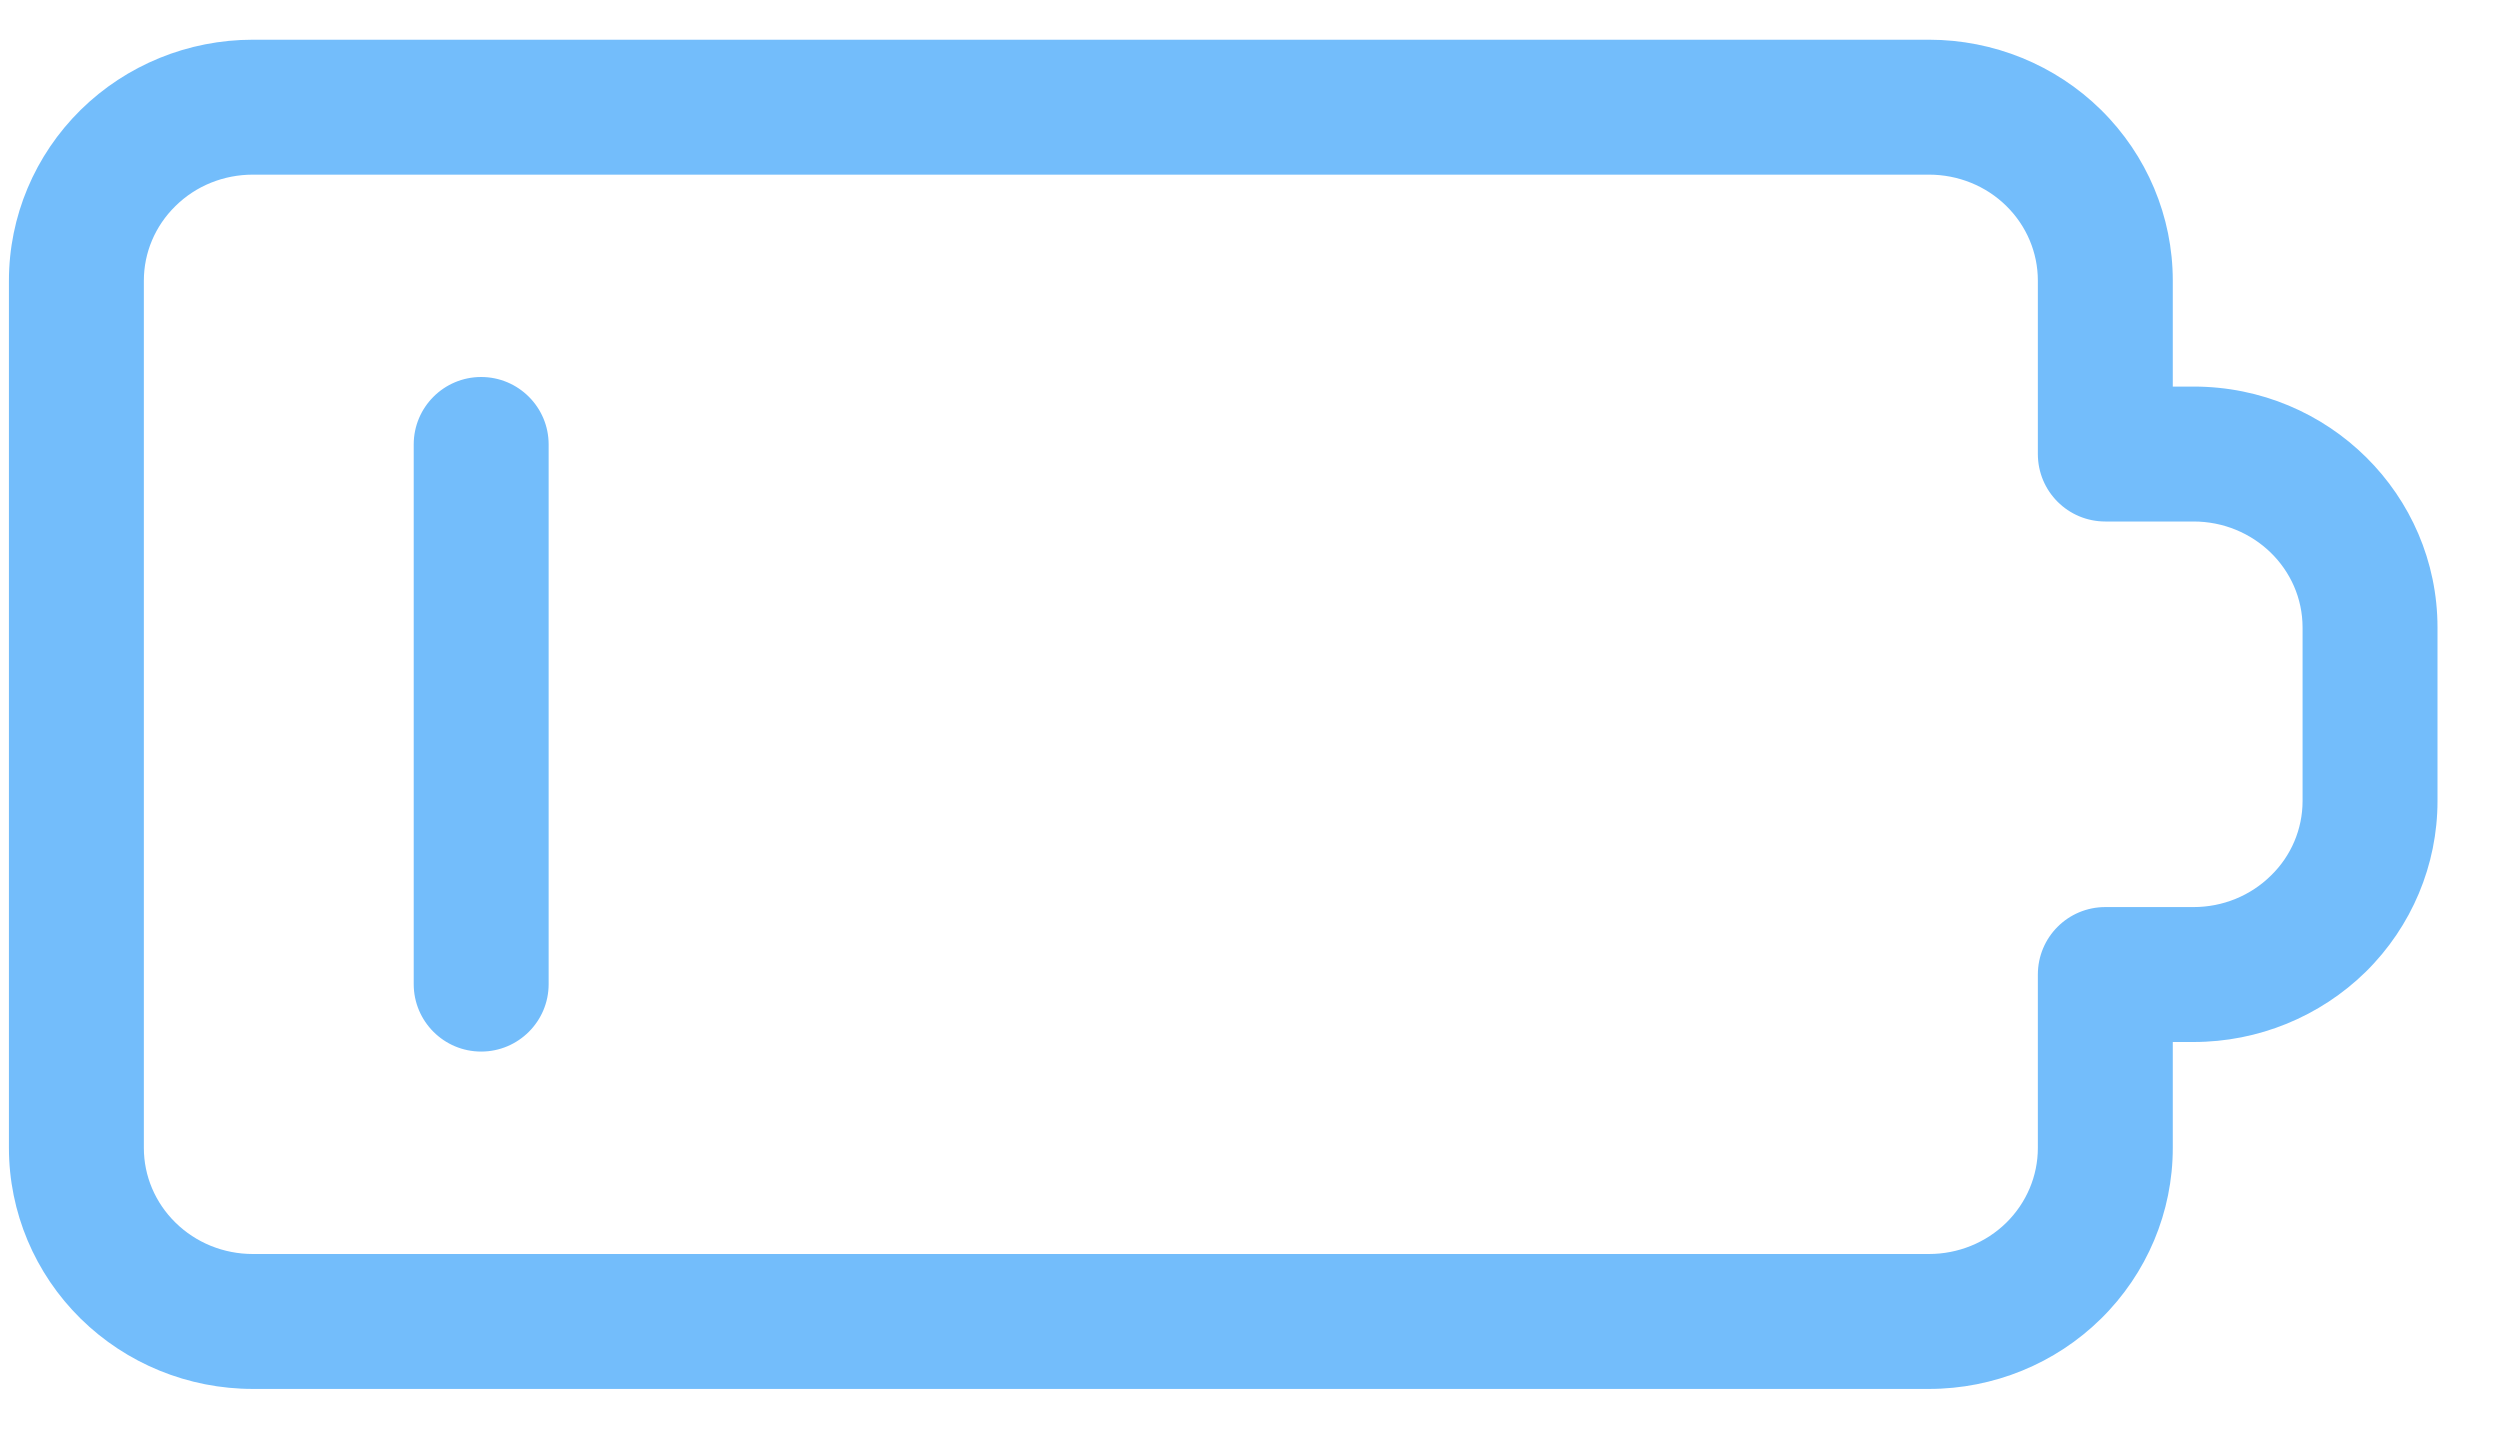 <svg width="35" height="20" viewBox="0 0 35 20" fill="none" xmlns="http://www.w3.org/2000/svg">
<path fill-rule="evenodd" clip-rule="evenodd" d="M30.419 14.588H30.71C31.615 14.588 32.48 14.233 33.12 13.606C33.764 12.971 34.125 12.11 34.125 11.215V8.786C34.125 6.927 32.601 5.412 30.71 5.412H30.419V3.929C30.419 3.032 30.058 2.173 29.414 1.538C28.776 0.909 27.909 0.556 27.006 0.556C21.838 0.556 8.706 0.556 3.54 0.556C2.635 0.556 1.77 0.909 1.13 1.538C0.486 2.173 0.125 3.032 0.125 3.929V16.071C0.125 16.968 0.486 17.828 1.13 18.462C1.77 19.091 2.635 19.445 3.54 19.445C8.706 19.445 21.838 19.445 27.006 19.445C27.909 19.445 28.776 19.091 29.414 18.462C30.058 17.828 30.419 16.968 30.419 16.071V14.588ZM29.474 12.699C28.953 12.699 28.53 13.12 28.53 13.644V16.071C28.53 16.464 28.371 16.838 28.09 17.116C27.803 17.399 27.412 17.556 27.006 17.556H3.54C3.132 17.556 2.743 17.399 2.456 17.116C2.173 16.838 2.014 16.464 2.014 16.071V3.929C2.014 3.536 2.173 3.162 2.456 2.885C2.743 2.601 3.132 2.445 3.54 2.445H27.006C27.412 2.445 27.803 2.601 28.09 2.885C28.371 3.162 28.53 3.536 28.53 3.929V6.356C28.53 6.88 28.953 7.301 29.474 7.301H30.71C31.549 7.301 32.236 7.962 32.236 8.786V11.215C32.236 11.606 32.077 11.982 31.794 12.257C31.507 12.541 31.118 12.699 30.71 12.699H29.474ZM5.792 6.222V13.778C5.792 14.299 6.215 14.722 6.736 14.722C7.257 14.722 7.681 14.299 7.681 13.778V6.222C7.681 5.701 7.257 5.278 6.736 5.278C6.215 5.278 5.792 5.701 5.792 6.222Z" fill="#73BDFB"/>
</svg>
